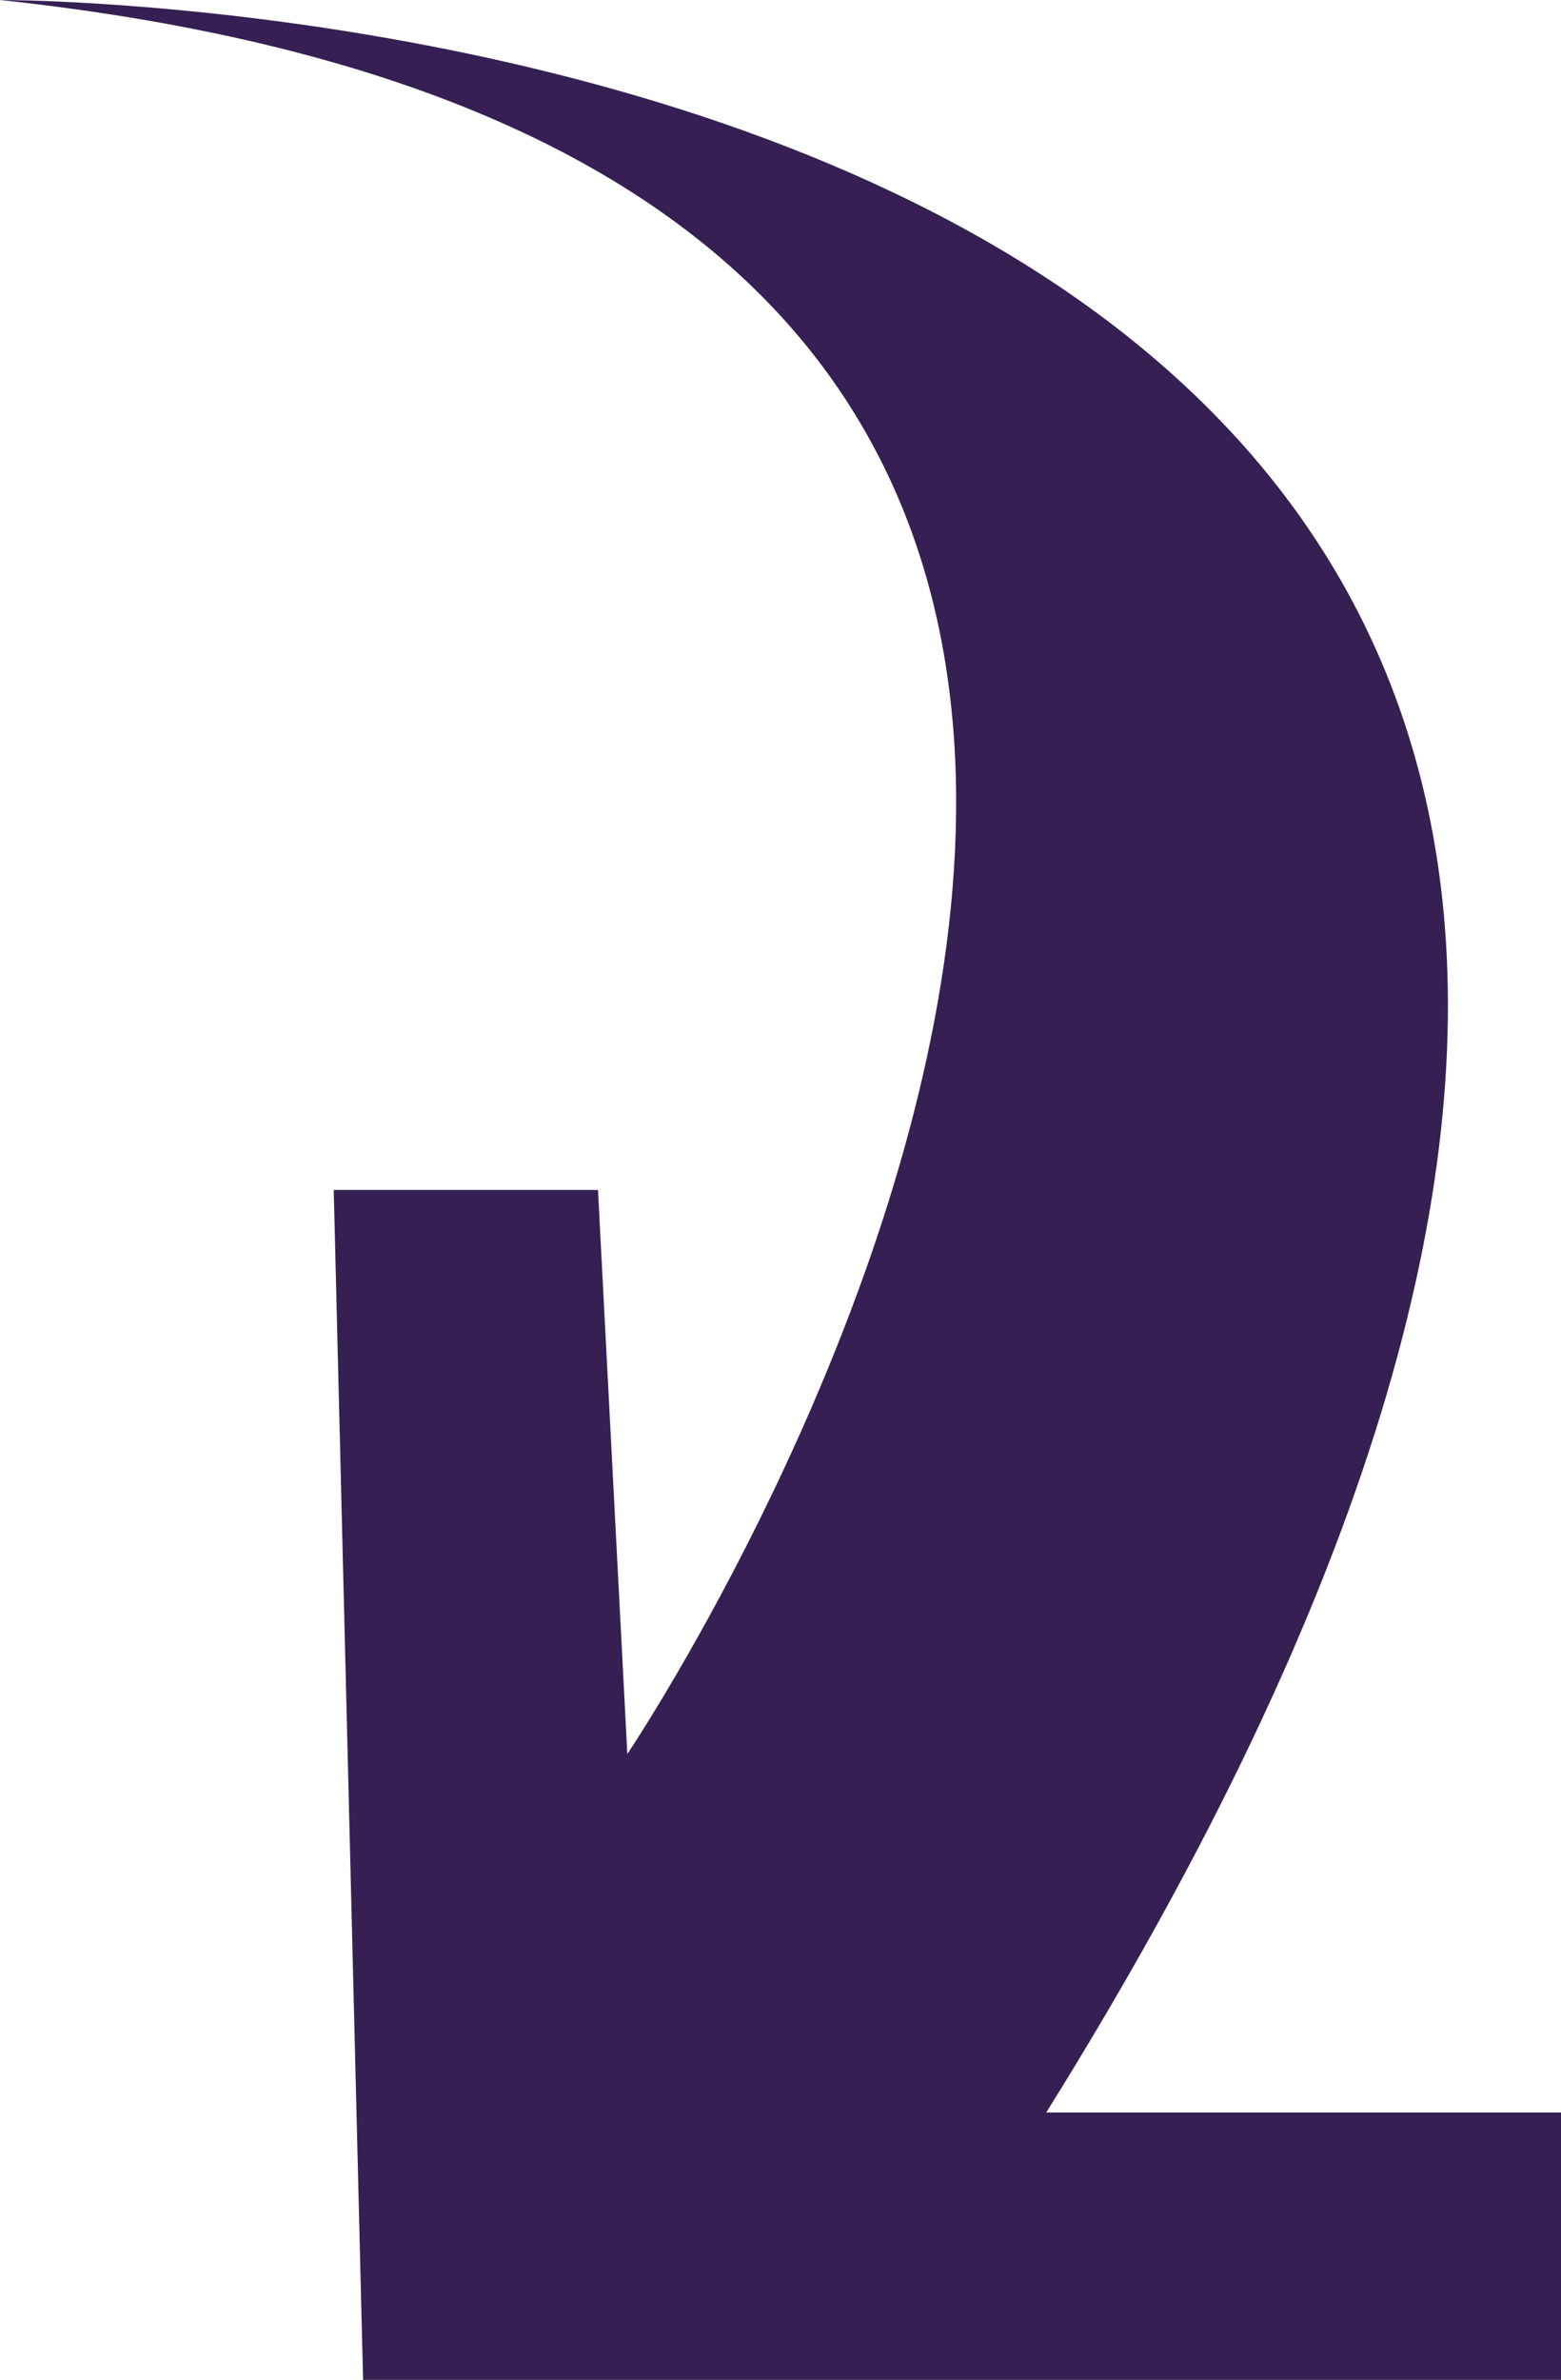 <svg xmlns="http://www.w3.org/2000/svg" xmlns:xlink="http://www.w3.org/1999/xlink" id="&#x143;&#xEB;&#xEE;&#xE9;_1" x="0px" y="0px" viewBox="0 0 159.5 243" style="enable-background:new 0 0 159.5 243;" xml:space="preserve"><style type="text/css">	.st0{fill:#351F53;}</style><path class="st0" d="M61.1,121.5h-27l3,121.5h122.4v-27.3h-52.6C242.1-0.9,0,0,0,0c167.3,17.9,70.4,169.6,64.1,179.1L61.1,121.5z"></path></svg>